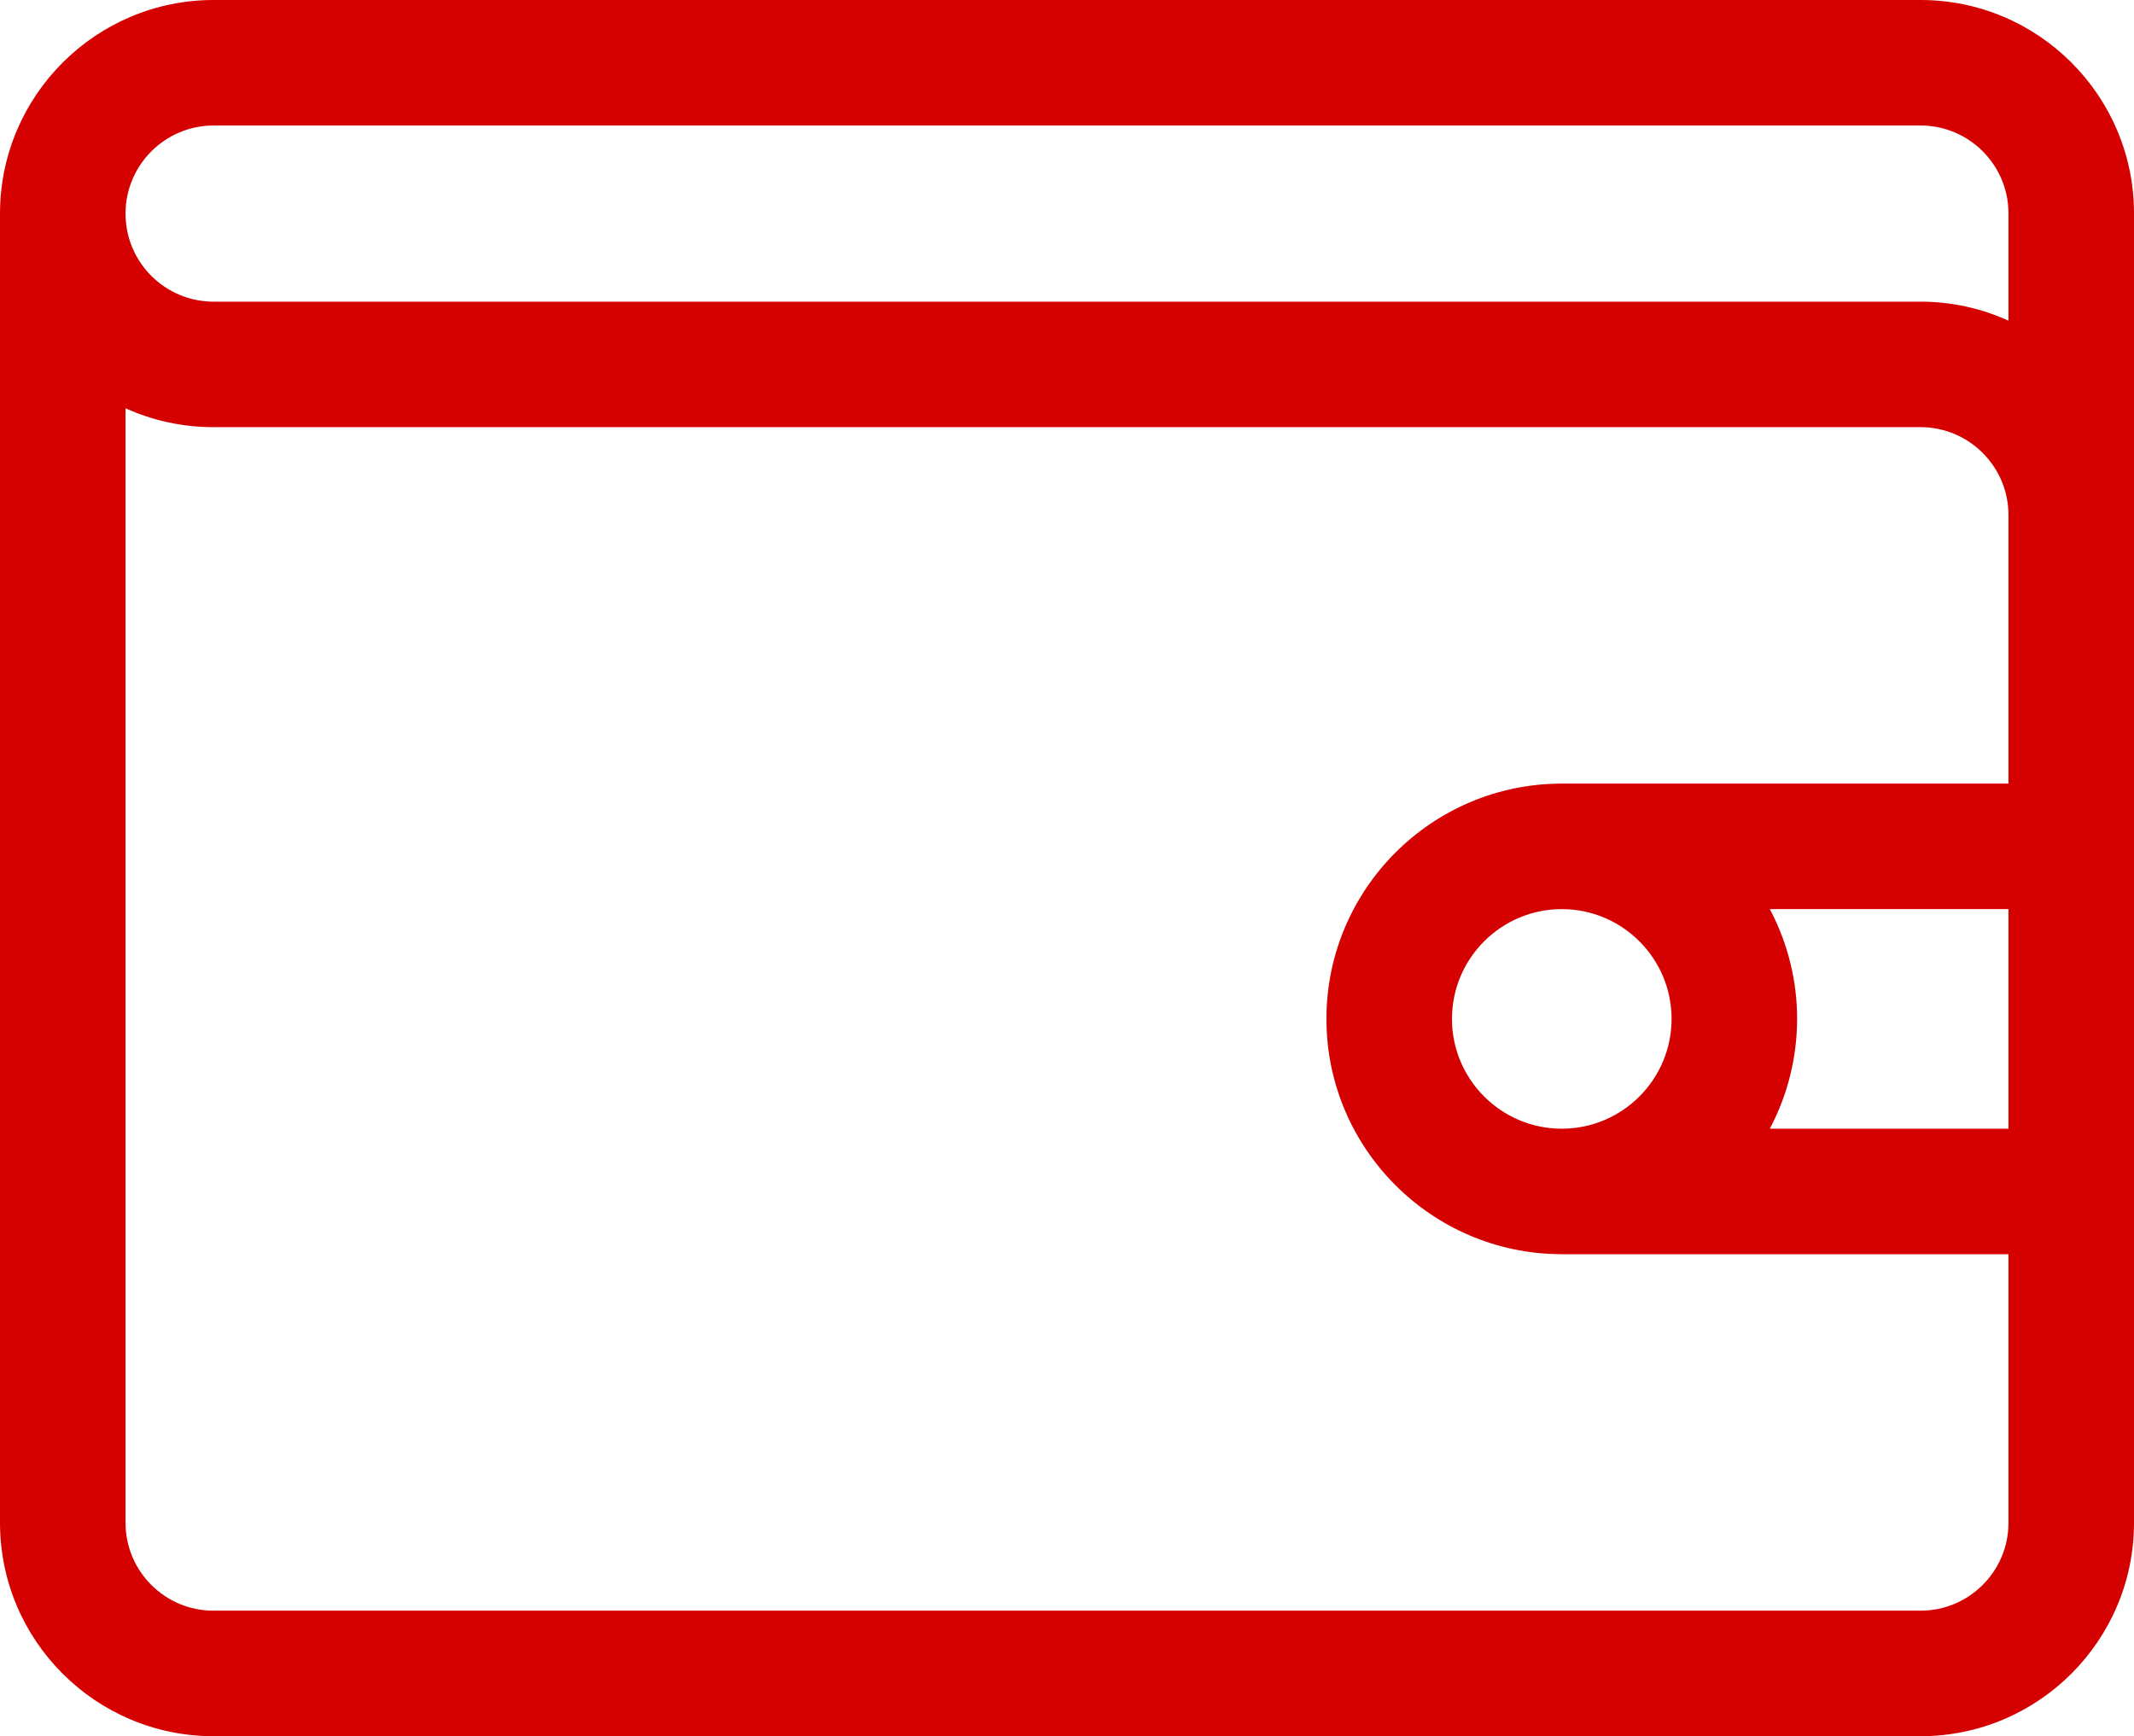 <?xml version="1.0" encoding="UTF-8"?> <!-- Creator: CorelDRAW X7 --> <svg xmlns="http://www.w3.org/2000/svg" xmlns:xlink="http://www.w3.org/1999/xlink" xml:space="preserve" width="135.467mm" height="110.228mm" style="shape-rendering:geometricPrecision; text-rendering:geometricPrecision; image-rendering:optimizeQuality; fill-rule:evenodd; clip-rule:evenodd" viewBox="0 0 1354670 1102280"> <defs> <style type="text/css"> <![CDATA[ .fil0 {fill:#D50000} ]]> </style> </defs> <g id="Слой_x0020_1">  <path class="fil0" d="M1219202 1l-1083601 0c-74770,0 -135599,60827 -135599,135599l0 8 0 831208c0,74695 60769,135467 135467,135467l1083733 -1c74695,0 135467,-60771 135467,-135467 0,-24310 0,-816824 0,-831346 0,-74698 -60771,-135469 -135467,-135469l0 1zm-1139514 135599c0,-30828 25083,-55913 55913,-55913l1083601 0c30756,0 55780,25024 55780,55780l0 68121c-17024,-7727 -35899,-12067 -55780,-12067l-1083601 0c-30894,0 -55913,-25016 -55913,-55913l0 -8zm1139514 886993l-1083734 0c-30759,0 -55780,-25024 -55780,-55780 0,-31787 0,-678715 0,-707596 17340,7854 36308,11987 55913,11987l1083601 1c30756,0 55780,25024 55780,55780l0 3820 0 166677 -283577 0c-178,0 -348,24 -523,27 -82130,287 -148862,67183 -148862,149380 0,82061 66509,148857 148450,149369 313,5 622,48 938,48l283574 -1 0 170507c0,30756 -25024,55780 -55780,55780l0 1zm55780 -305974l-151505 0c22631,-42688 23584,-94965 5,-139451l151500 0 0 139451zm-283569 -139438c38438,0 69707,31269 69707,69707 0,38438 -31269,69707 -69707,69707 -38438,0 -69707,-31269 -69707,-69707 0,-38438 31269,-69707 69707,-69707z"></path> </g> </svg> 